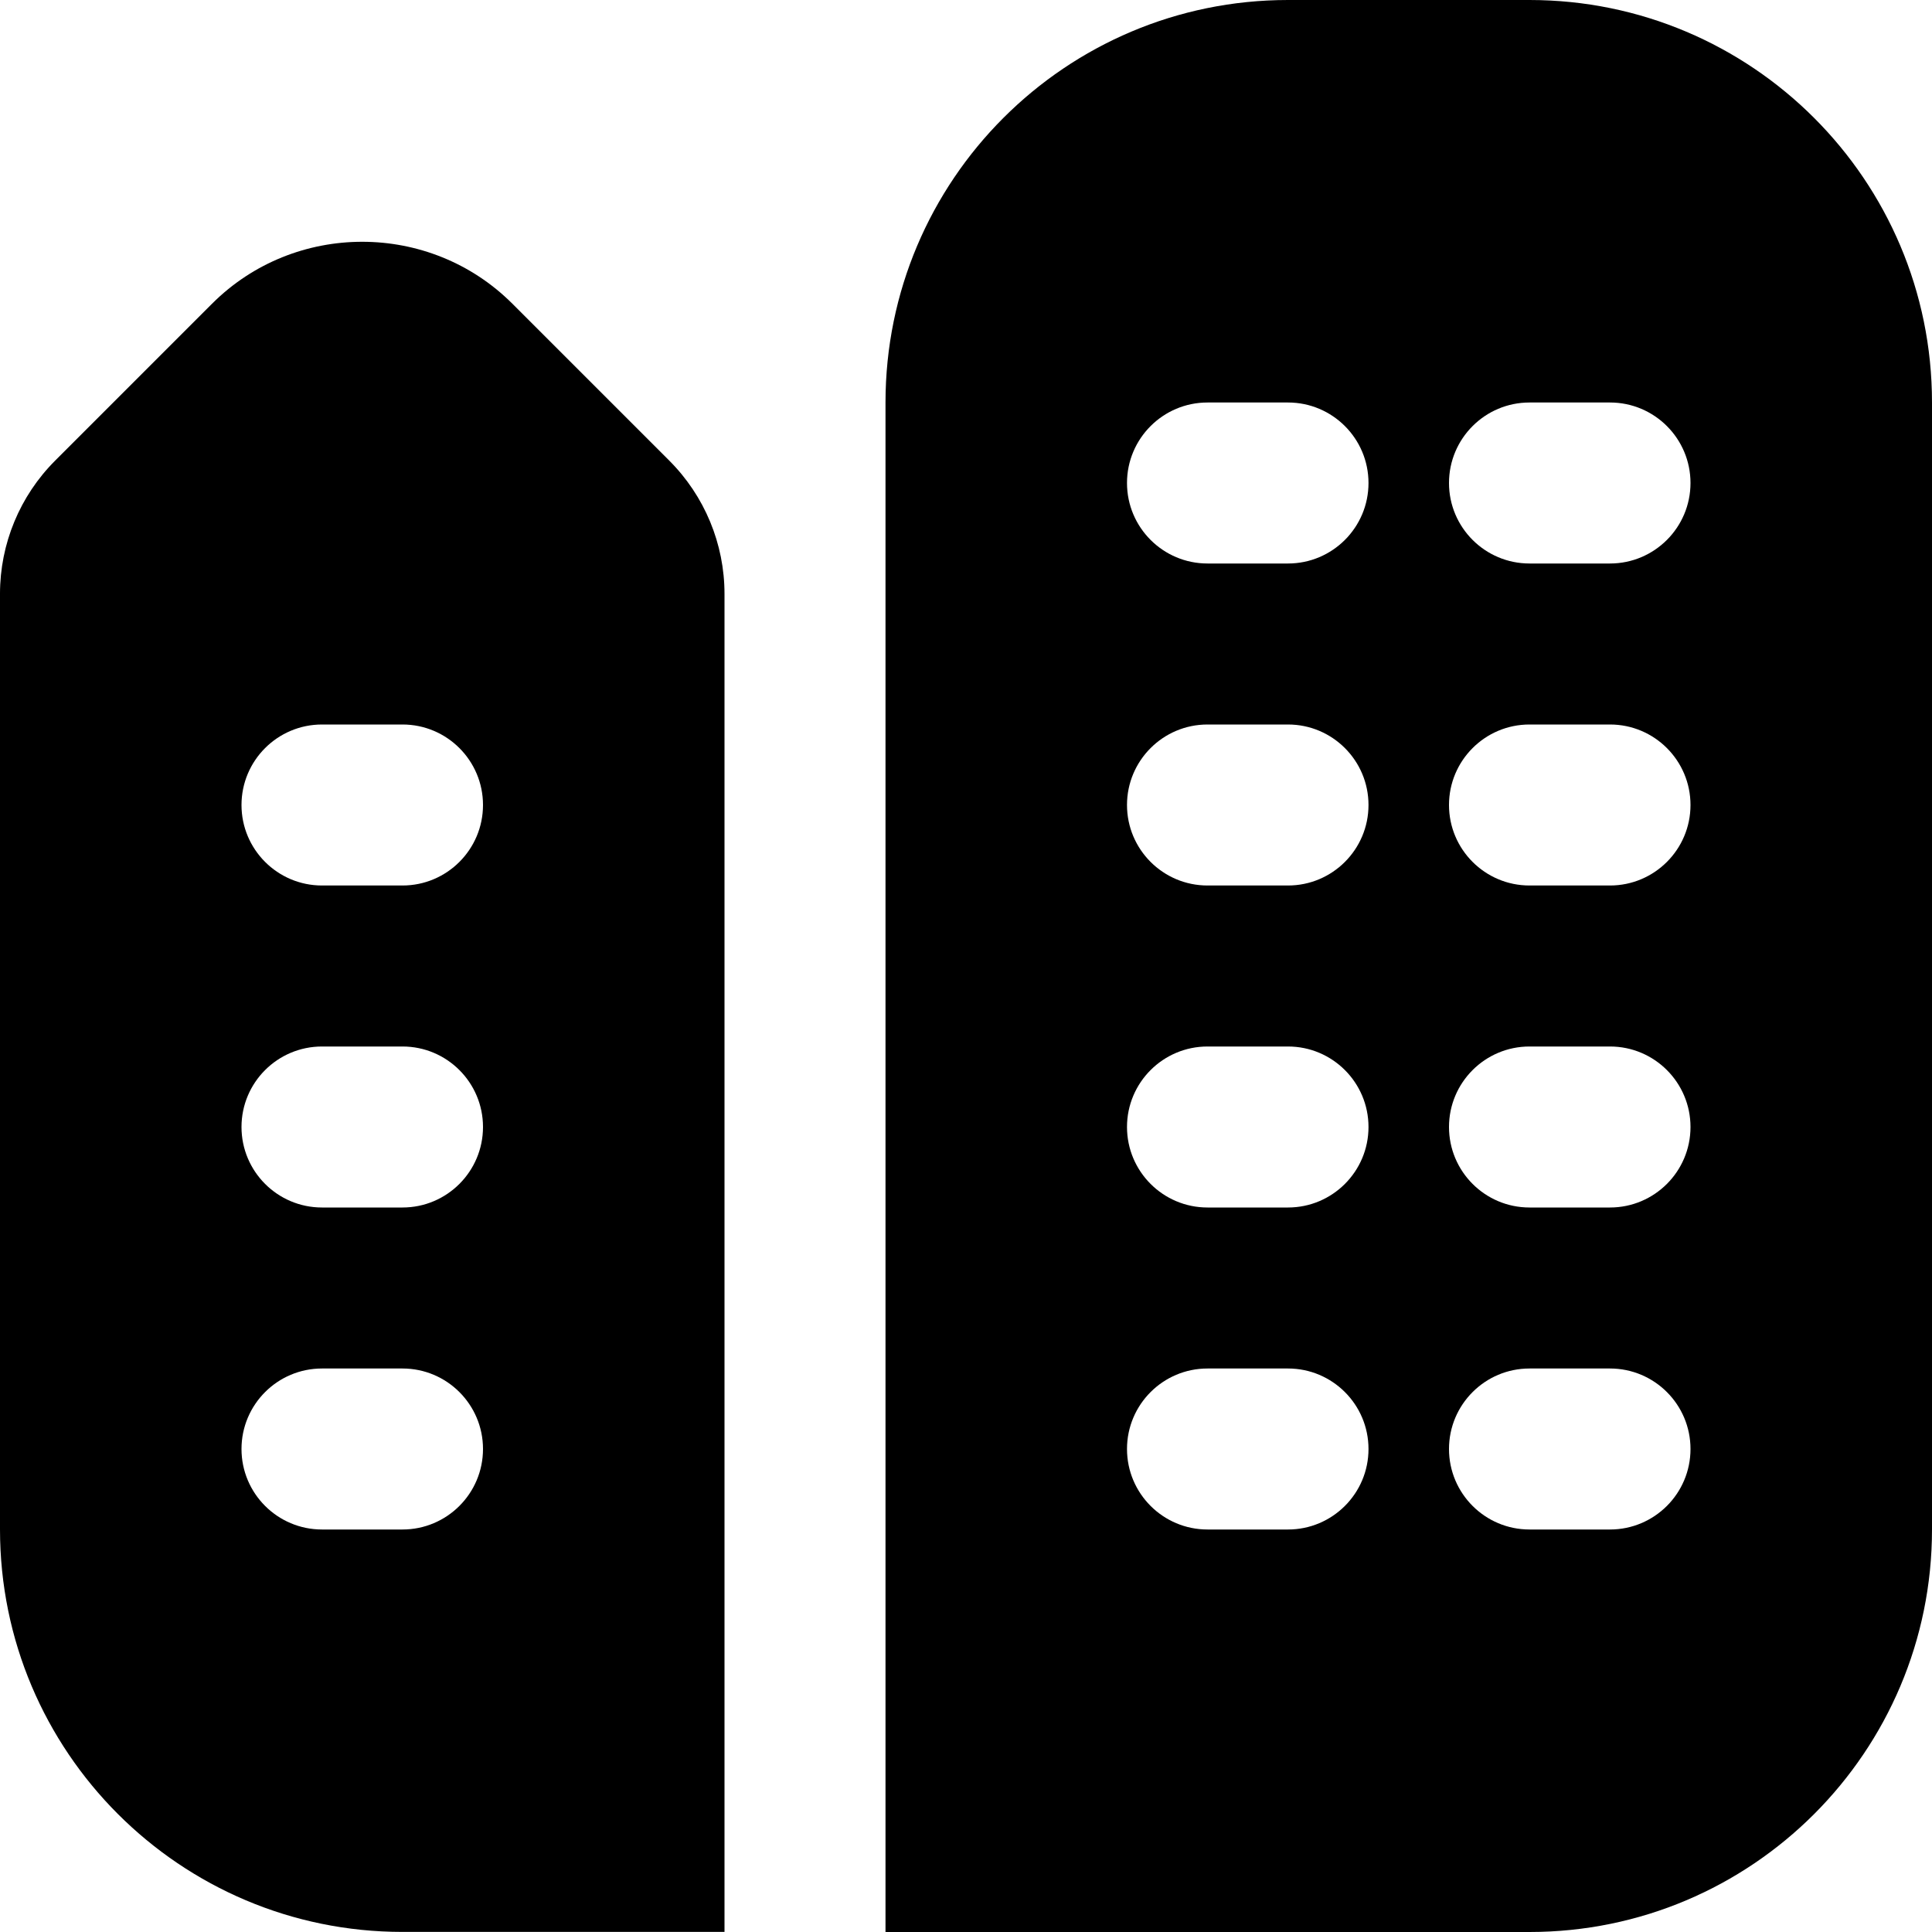<svg width="24" height="24" viewBox="0 0 24 24" fill="none" xmlns="http://www.w3.org/2000/svg">
<g clip-path="url(#clip0_5297_8594)">
<path d="M6.365 3.773C5.339 2.747 3.66 2.747 2.634 3.773L0.685 5.722C0.246 6.161 0 6.756 0 7.376V18.999C0 21.76 2.239 23.999 5 23.999H9V7.377C9 6.756 8.753 6.161 8.314 5.722L6.365 3.773ZM5 19H4C3.448 19 3 18.552 3 18C3 17.448 3.448 17 4 17H5C5.552 17 6 17.448 6 18C6 18.552 5.552 19 5 19ZM5 15H4C3.448 15 3 14.552 3 14C3 13.448 3.448 13 4 13H5C5.552 13 6 13.448 6 14C6 14.552 5.552 15 5 15ZM5 11H4C3.448 11 3 10.552 3 10C3 9.448 3.448 9 4 9H5C5.552 9 6 9.448 6 10C6 10.552 5.552 11 5 11Z" fill="black"/>
<path d="M19 0H16C13.239 0 11 2.239 11 5V24H19C21.761 24 24 21.761 24 19V5C24 2.239 21.761 0 19 0ZM16 19H15C14.448 19 14 18.552 14 18C14 17.448 14.448 17 15 17H16C16.552 17 17 17.448 17 18C17 18.552 16.552 19 16 19ZM16 15H15C14.448 15 14 14.552 14 14C14 13.448 14.448 13 15 13H16C16.552 13 17 13.448 17 14C17 14.552 16.552 15 16 15ZM16 11H15C14.448 11 14 10.552 14 10C14 9.448 14.448 9 15 9H16C16.552 9 17 9.448 17 10C17 10.552 16.552 11 16 11ZM16 7H15C14.448 7 14 6.552 14 6C14 5.448 14.448 5 15 5H16C16.552 5 17 5.448 17 6C17 6.552 16.552 7 16 7ZM20 19H19C18.448 19 18 18.552 18 18C18 17.448 18.448 17 19 17H20C20.552 17 21 17.448 21 18C21 18.552 20.552 19 20 19ZM20 15H19C18.448 15 18 14.552 18 14C18 13.448 18.448 13 19 13H20C20.552 13 21 13.448 21 14C21 14.552 20.552 15 20 15ZM20 11H19C18.448 11 18 10.552 18 10C18 9.448 18.448 9 19 9H20C20.552 9 21 9.448 21 10C21 10.552 20.552 11 20 11ZM20 7H19C18.448 7 18 6.552 18 6C18 5.448 18.448 5 19 5H20C20.552 5 21 5.448 21 6C21 6.552 20.552 7 20 7Z" fill="black"/>
</g>
<defs>
<clipPath id="clip0_5297_8594">
<rect width="24" height="24" fill="white"/>
</clipPath>
</defs>
</svg>
